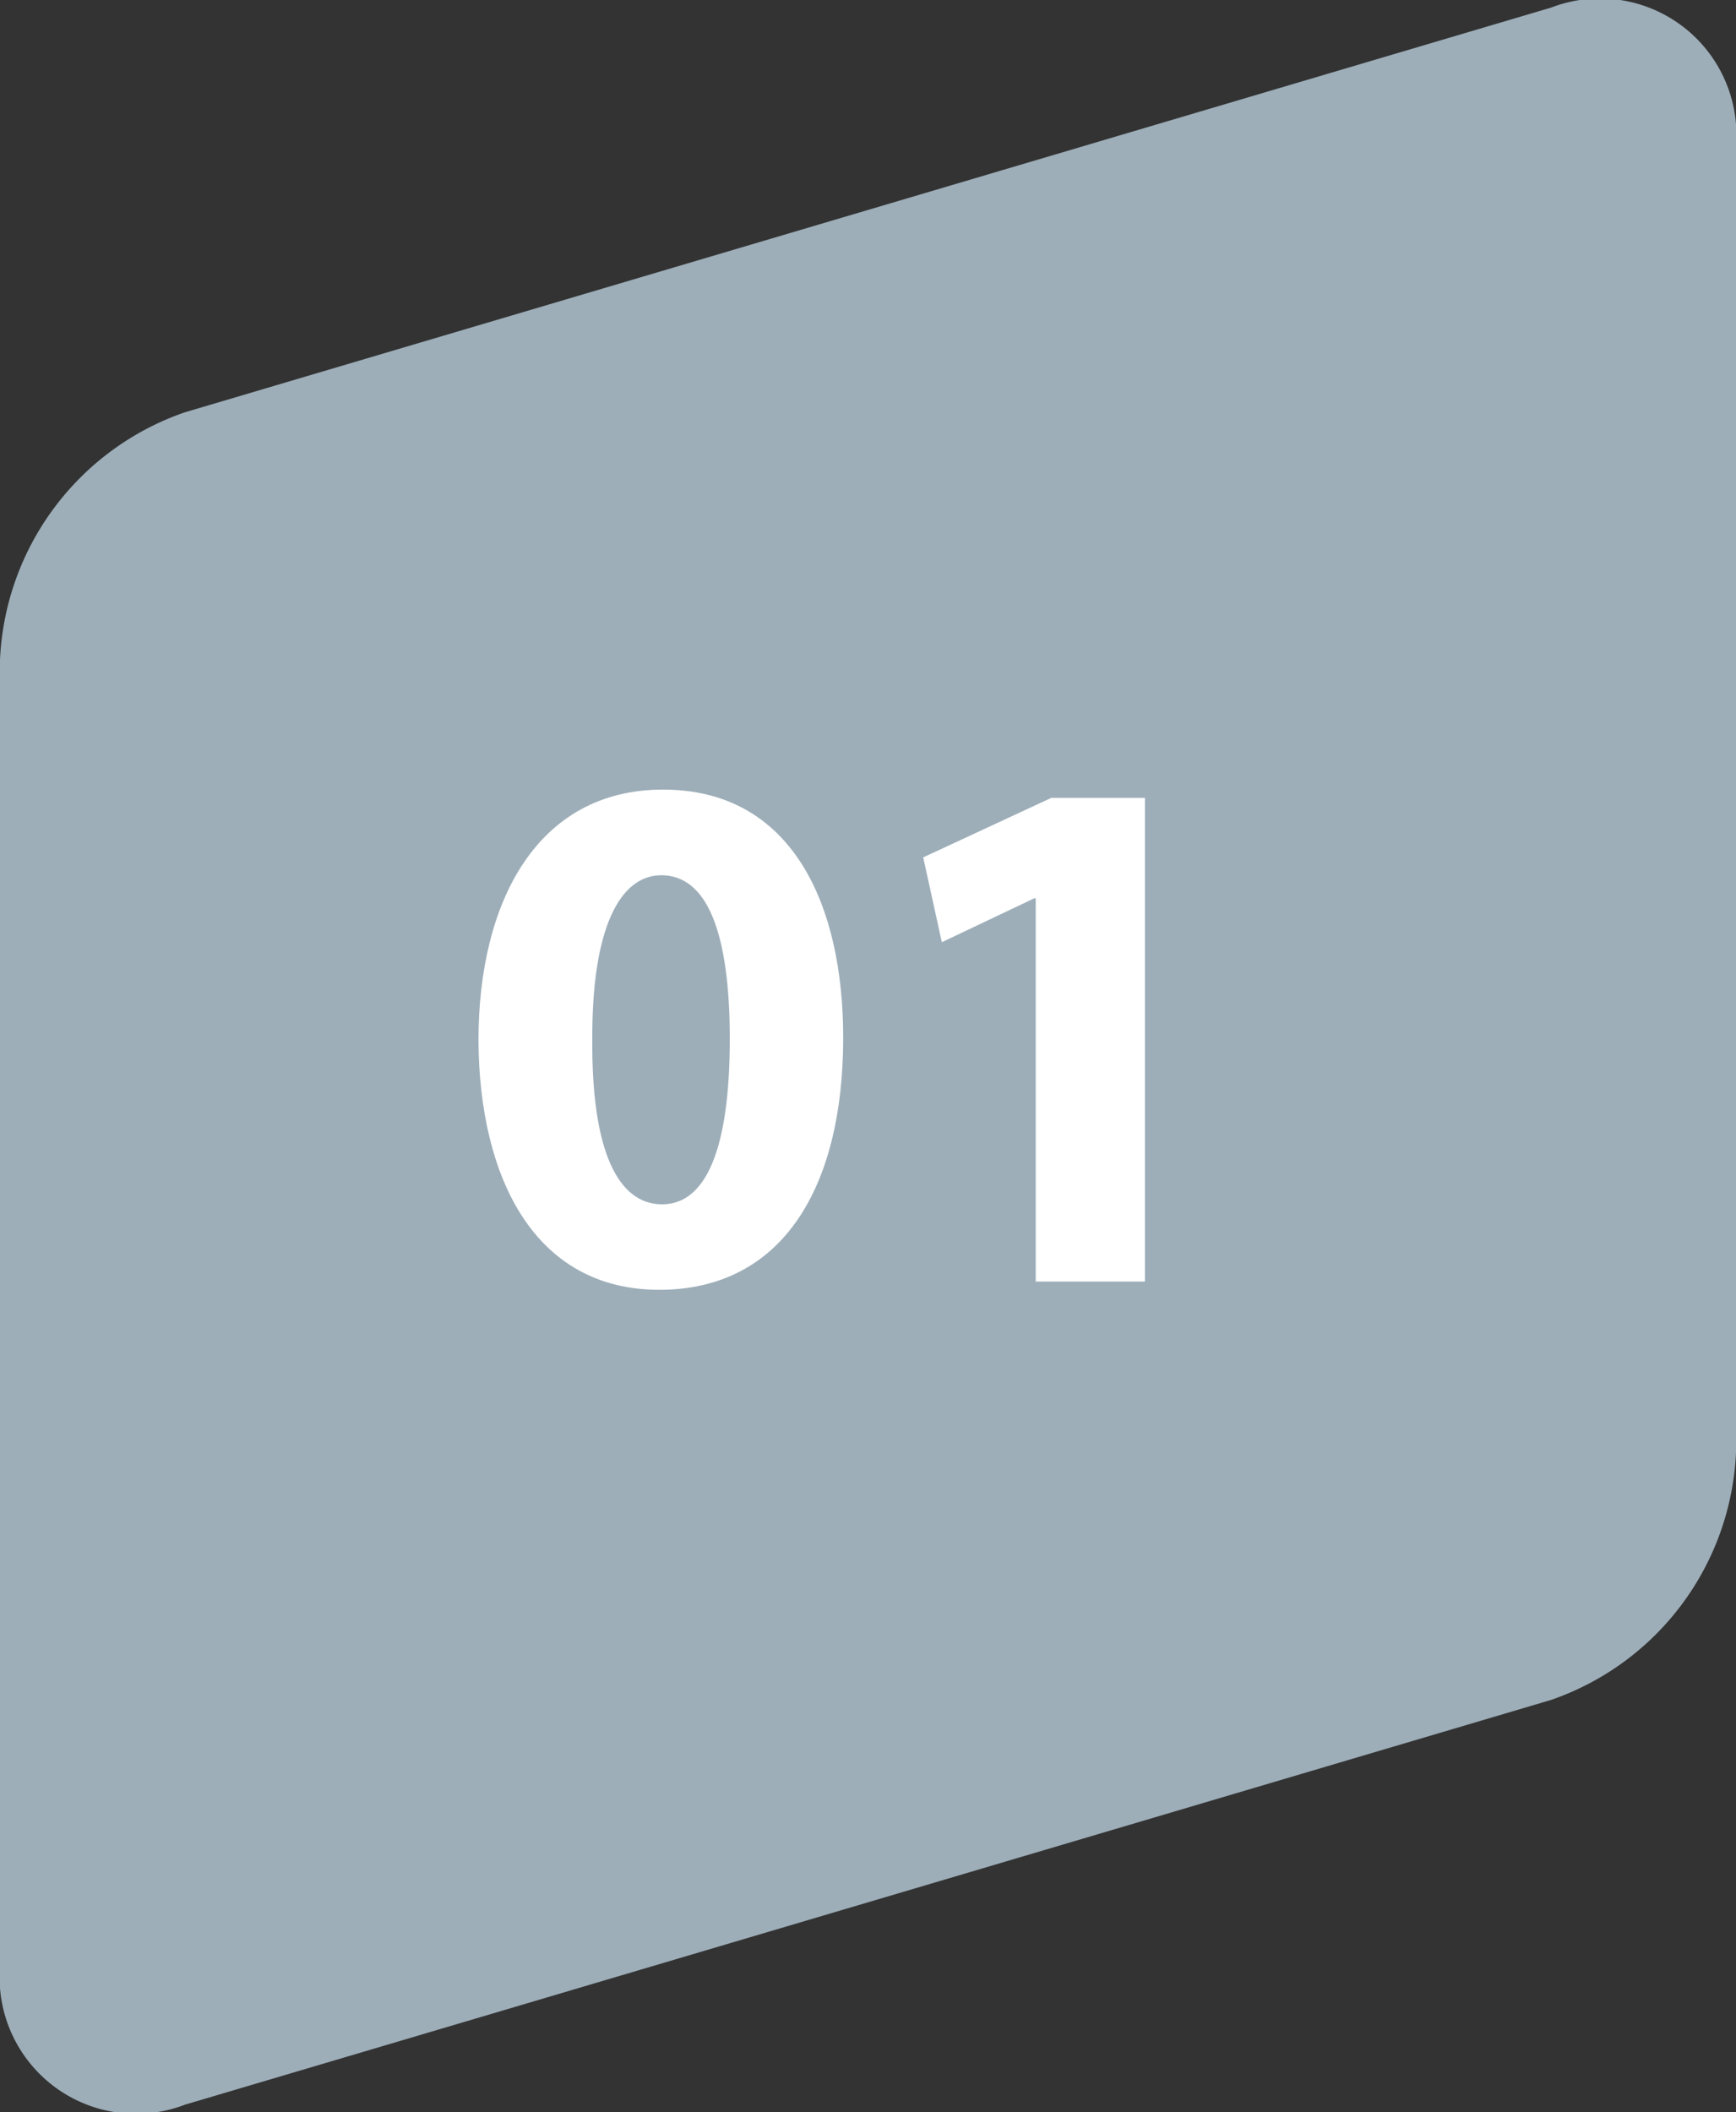 <svg xmlns="http://www.w3.org/2000/svg" width="42" height="51.096" viewBox="0 0 42 51.096"><rect x="0" y="0" width="42" height="51.096" fill="#333333" stroke="none"/><g data-name="グループ 36116"><path data-name="パス 18026" d="M4.474 9.973A6.646 6.646 0 000 15.965v31.606a3.3 3.3 0 004.474 3.341l33.051-9.791A6.645 6.645 0 0042 35.129V3.525A3.3 3.3 0 0037.526.184z" fill="#9daeb9"/><path data-name="パス 19657" d="M16.04 19.1c-3.024 0-4.464 2.684-4.464 6.068.018 3.312 1.35 6.032 4.374 6.032 2.988 0 4.45-2.486 4.45-6.1 0-3.208-1.228-6-4.36-6zM16 21.172c1.1 0 1.656 1.368 1.656 3.96 0 2.664-.576 4-1.638 4s-1.706-1.282-1.688-3.964c-.018-2.718.67-3.996 1.67-3.996zM25.058 31H27.7V19.3h-2.264l-3.1 1.44.45 2.052 2.236-1.062h.036z" fill="#fff"/></g></svg>